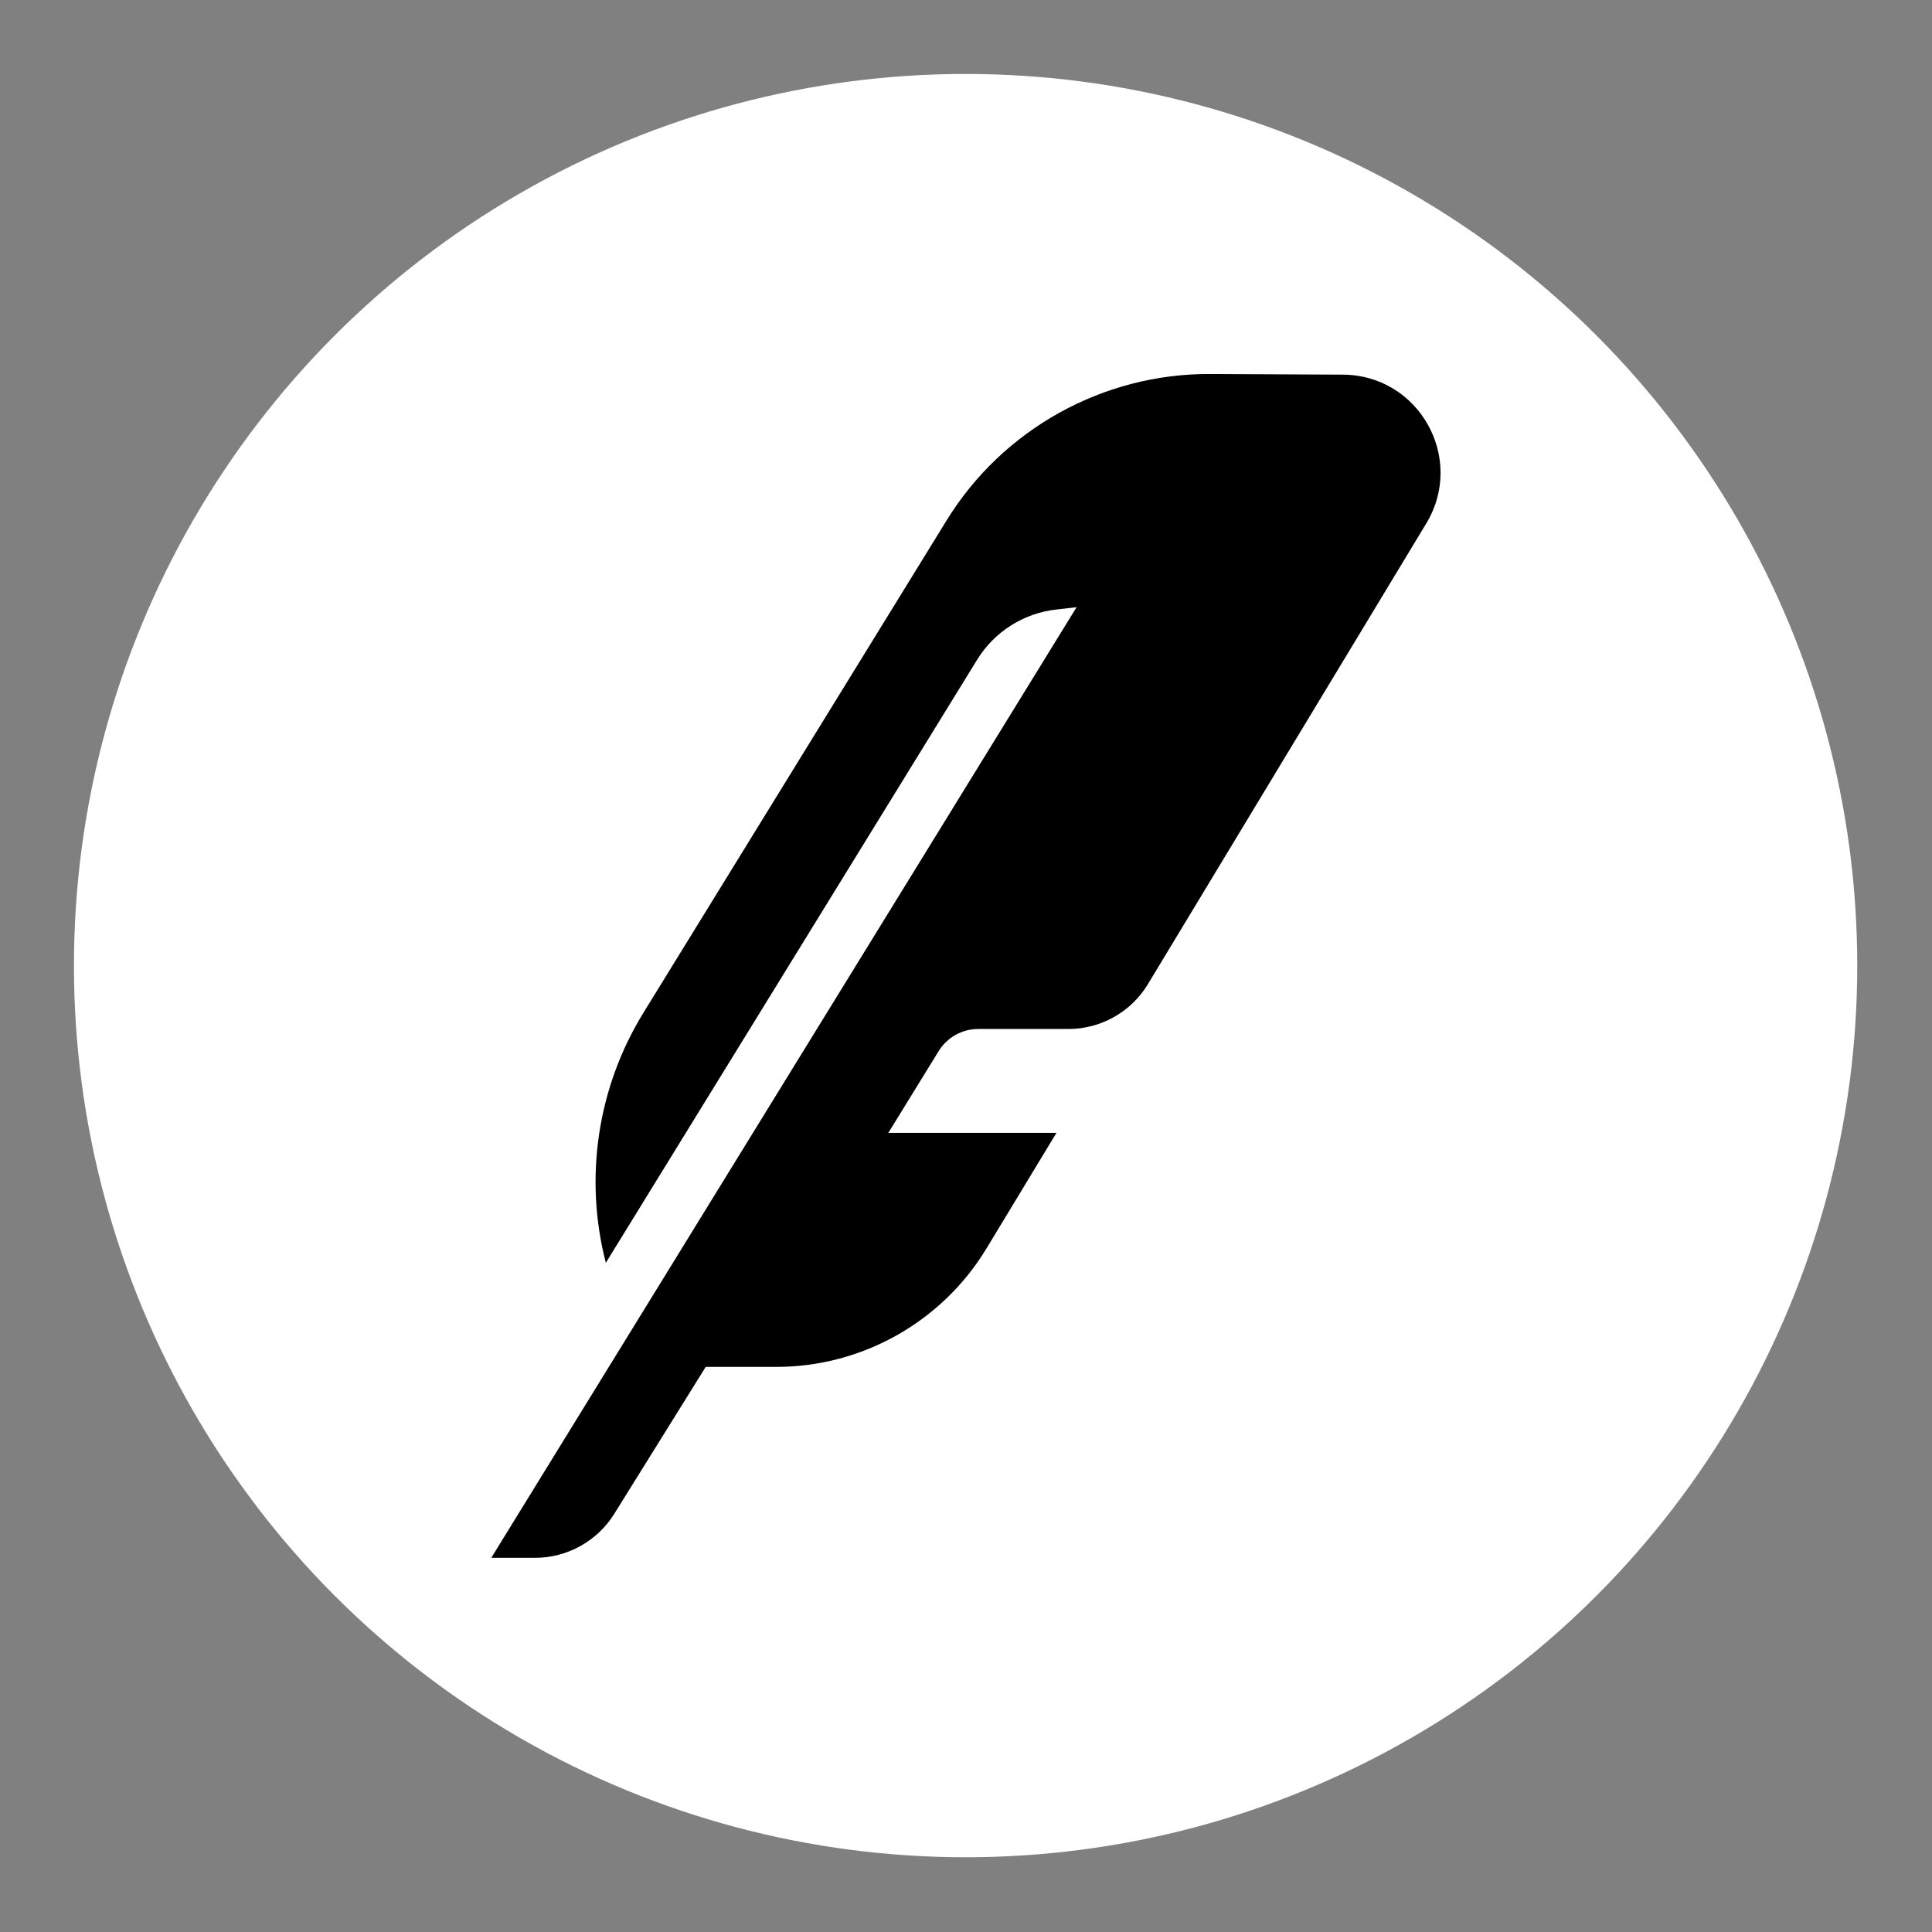 <?xml version="1.0" encoding="UTF-8" standalone="no"?>
<!DOCTYPE svg PUBLIC "-//W3C//DTD SVG 1.1//EN" "http://www.w3.org/Graphics/SVG/1.1/DTD/svg11.dtd">
<svg width="100%" height="100%" viewBox="0 0 11812 11812" version="1.1" xmlns="http://www.w3.org/2000/svg" xmlns:xlink="http://www.w3.org/1999/xlink" xml:space="preserve" xmlns:serif="http://www.serif.com/" style="fill-rule:evenodd;clip-rule:evenodd;stroke-linejoin:round;stroke-miterlimit:2;">
    <rect x="0" y="0" width="11812" height="11812" fill="#808080" stroke="none"/>
    <g transform="matrix(1.174,0,0,1.174,-1777.58,-1651.08)">
        <g id="Layer1">
            <circle cx="6542.7" cy="6434.99" r="4643.47" style="fill:white;"/>
        </g>
    </g>
    <g transform="matrix(12.479,0,0,12.479,6533.05,5516.84)">
        <path d="M0,62.041C15.741,62.041 30.453,53.808 38.686,40.392L175.262,-185.667C194.555,-217.596 171.685,-258.364 134.38,-258.542L69.332,-258.854C16.888,-259.104 -32.232,-231.818 -59.73,-187.163L-208.306,54.131C-230.803,90.664 -237.471,135.058 -226.702,176.588L-44.766,-118.91C-36.378,-132.534 -22.11,-141.614 -6.214,-143.44L3.932,-144.608L-212.182,206.4L-282.832,321.145L-261.39,321.145C-245.634,321.145 -230.892,312.957 -222.568,299.58L-177.769,227.588L-143.082,227.588C-101.144,227.588 -61.987,205.521 -40.266,169.645L-5.935,112.933L-88.299,112.933L-63.624,72.854C-59.497,66.15 -52.138,62.041 -44.267,62.041L0,62.041Z" style="fill-rule:nonzero;"/>
    </g>
</svg>
